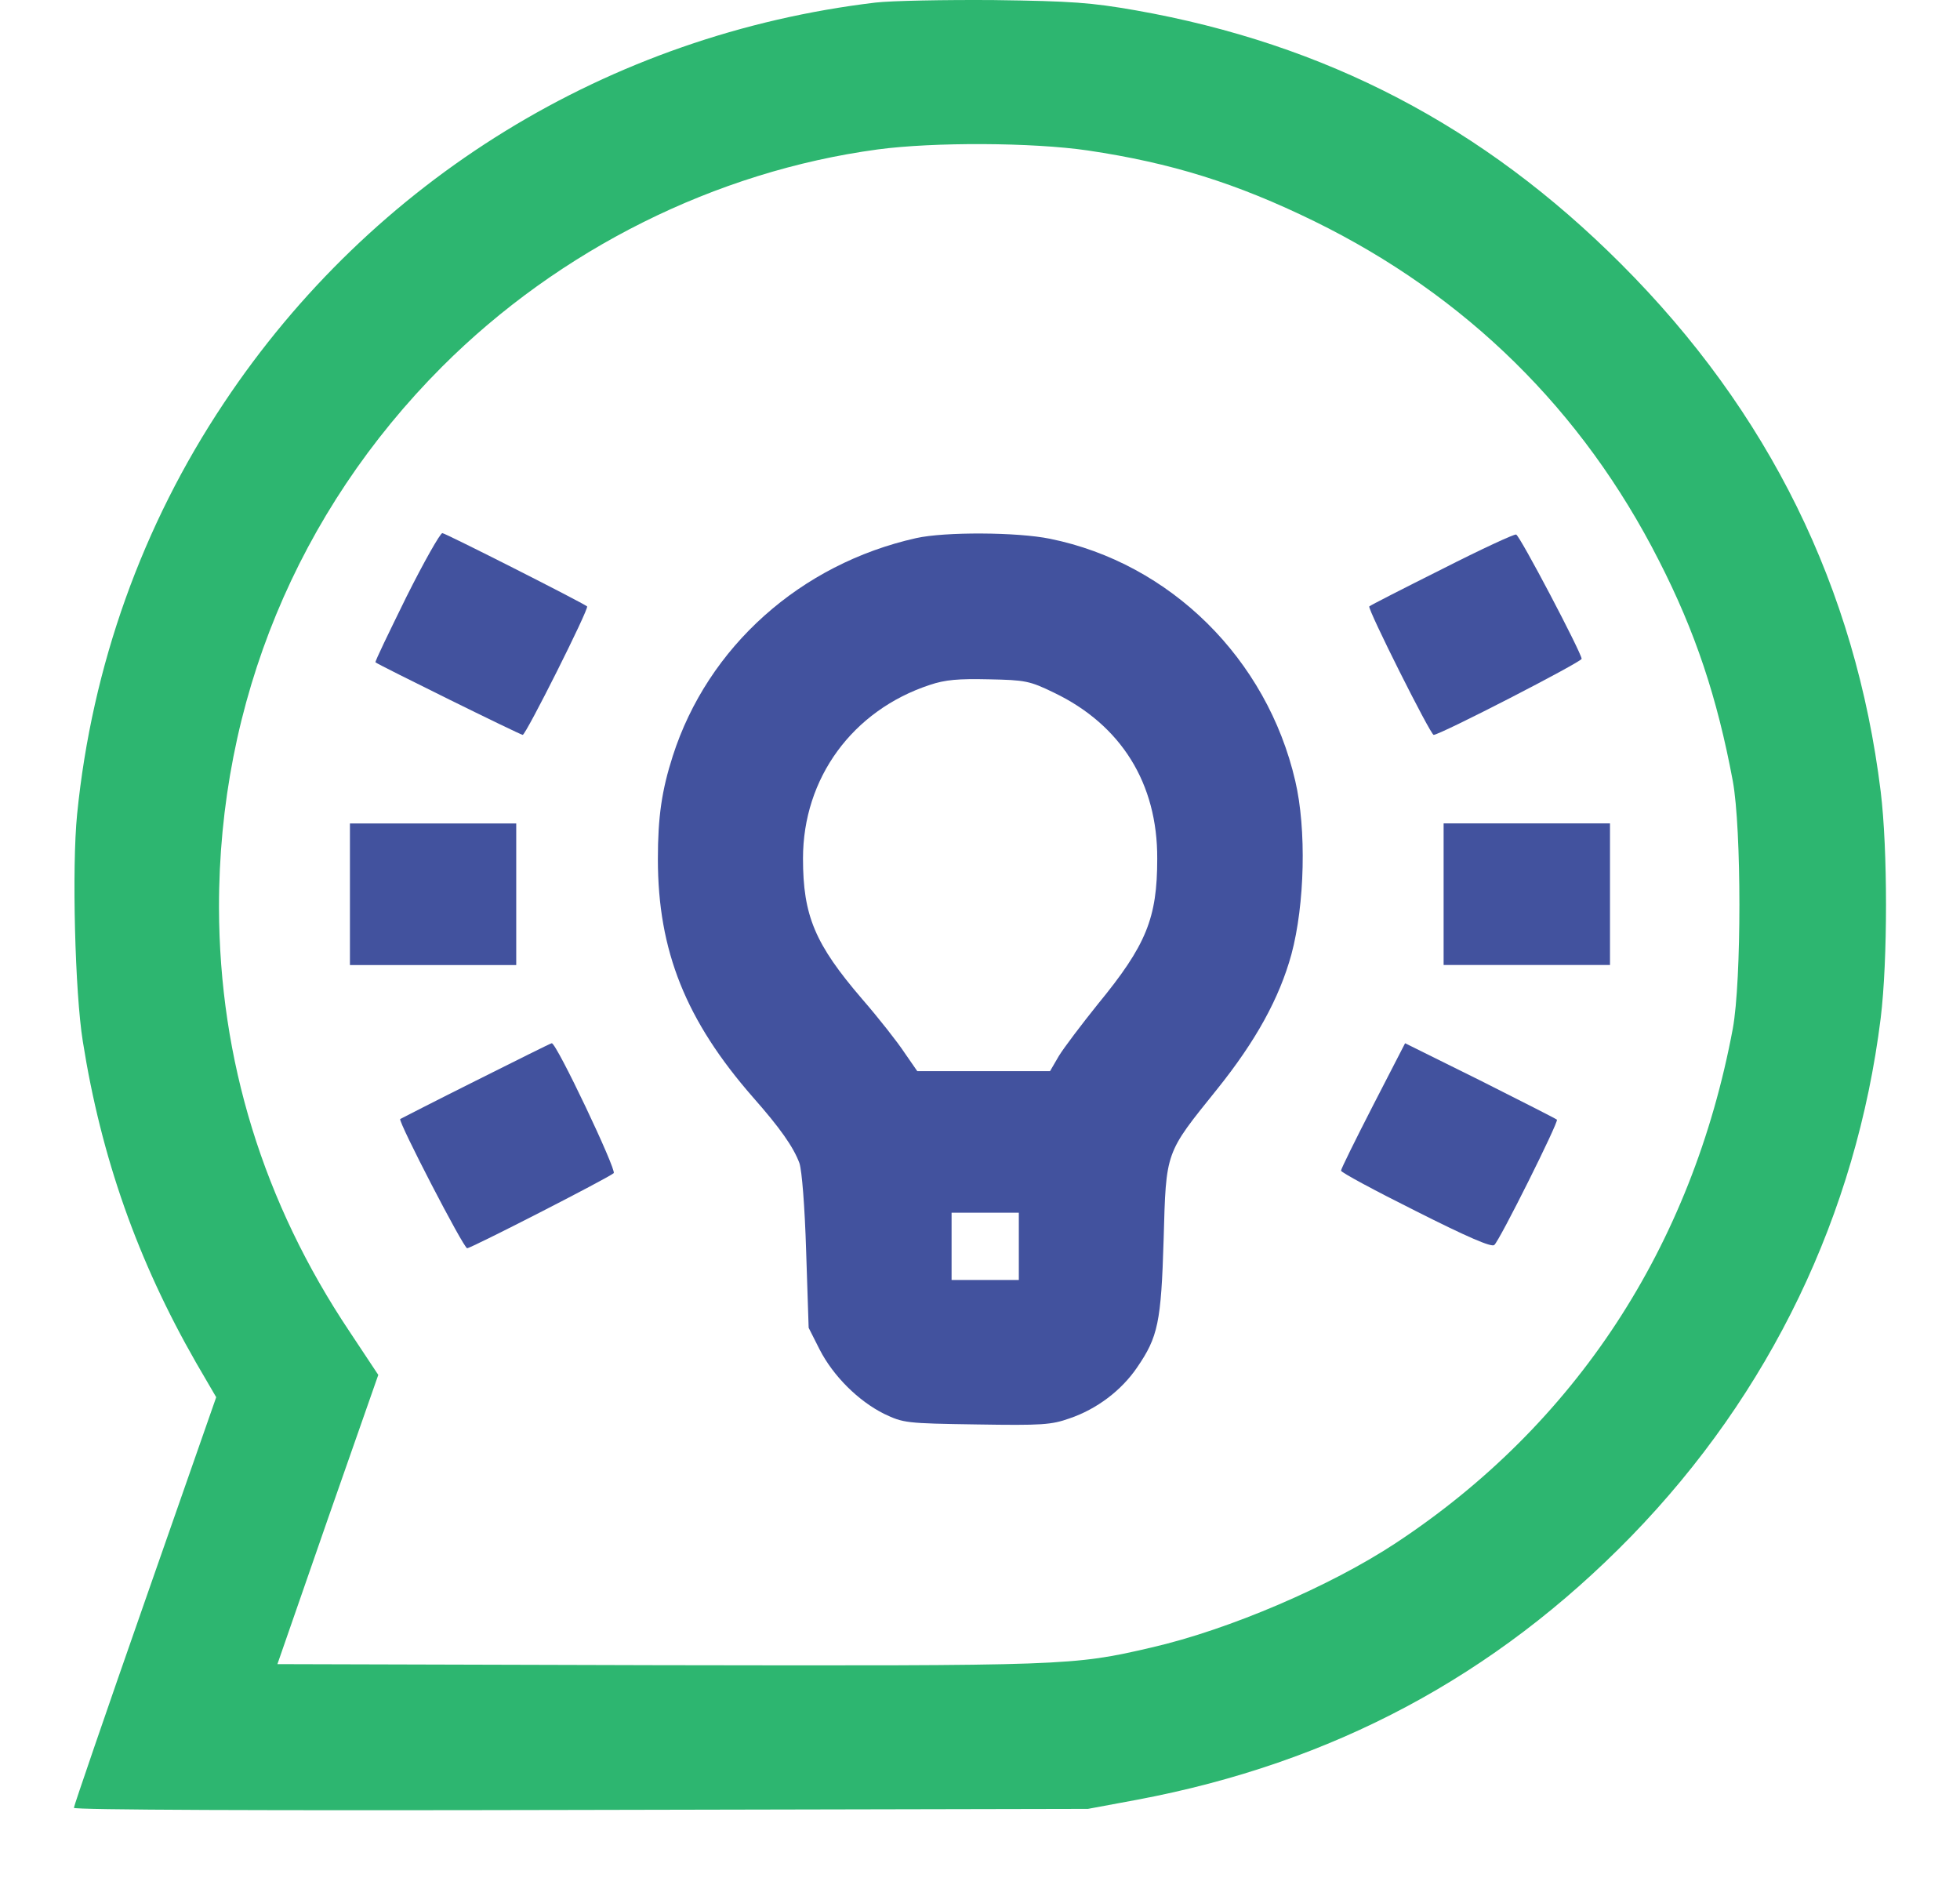<svg width="26" height="25" viewBox="0 0 26 25" fill="none" xmlns="http://www.w3.org/2000/svg">
<path d="M11.615 0.034C8.079 0.456 4.943 2.381 2.971 5.344C1.887 6.968 1.22 8.832 1.023 10.799C0.952 11.504 0.995 13.17 1.098 13.809C1.342 15.353 1.826 16.72 2.6 18.072L2.868 18.532L1.924 21.232C1.403 22.72 0.98 23.955 0.98 23.978C0.98 24.006 3.45 24.016 7.708 24.006L14.432 23.992L15.089 23.87C17.68 23.382 19.831 22.232 21.638 20.377C23.483 18.48 24.624 16.105 24.948 13.504C25.042 12.738 25.042 11.264 24.948 10.499C24.615 7.799 23.465 5.461 21.502 3.499C19.676 1.672 17.587 0.583 15.065 0.137C14.474 0.034 14.225 0.015 13.187 0.001C12.53 -0.004 11.821 0.01 11.615 0.034ZM14.432 1.996C15.535 2.16 16.399 2.428 17.436 2.935C19.446 3.921 20.991 5.438 22.005 7.433C22.488 8.377 22.779 9.25 22.986 10.358C23.103 10.996 23.103 13.006 22.986 13.644C22.446 16.532 20.901 18.893 18.516 20.466C17.648 21.039 16.3 21.616 15.277 21.851C14.23 22.095 14.15 22.095 8.727 22.086L3.68 22.072L4.347 20.152L5.018 18.236L4.638 17.663C3.492 15.95 2.91 14.058 2.905 12.039C2.901 9.311 3.948 6.785 5.863 4.865C7.422 3.306 9.492 2.273 11.643 1.982C12.385 1.883 13.694 1.888 14.432 1.996Z" fill="#2DB670"/>
<path d="M5.389 7.921C5.159 8.39 4.971 8.775 4.981 8.785C5.018 8.817 6.901 9.747 6.934 9.747C6.976 9.747 7.817 8.071 7.788 8.043C7.723 7.991 5.906 7.071 5.868 7.071C5.84 7.071 5.624 7.451 5.389 7.921Z" fill="#42529E"/>
<path d="M12.154 7.137C10.619 7.48 9.389 8.578 8.924 10.029C8.778 10.484 8.727 10.836 8.727 11.395C8.727 12.611 9.097 13.536 9.994 14.56C10.346 14.959 10.525 15.212 10.605 15.428C10.637 15.527 10.675 15.982 10.694 16.602L10.727 17.611L10.872 17.898C11.055 18.255 11.389 18.583 11.727 18.752C11.985 18.874 12.013 18.879 12.957 18.893C13.825 18.907 13.947 18.898 14.187 18.813C14.548 18.691 14.877 18.442 15.084 18.137C15.361 17.733 15.403 17.541 15.436 16.438C15.469 15.259 15.454 15.306 16.145 14.447C16.661 13.804 16.971 13.24 17.131 12.658C17.309 11.996 17.332 10.996 17.182 10.358C16.807 8.738 15.525 7.47 13.929 7.146C13.497 7.057 12.534 7.052 12.154 7.137ZM13.985 9.189C14.872 9.616 15.356 10.39 15.351 11.39C15.351 12.179 15.206 12.536 14.562 13.32C14.347 13.588 14.112 13.898 14.046 14.006L13.929 14.207H13.046H12.168L11.999 13.963C11.91 13.827 11.656 13.503 11.436 13.25C10.811 12.522 10.652 12.146 10.652 11.386C10.652 10.32 11.309 9.423 12.332 9.085C12.539 9.015 12.713 9.001 13.116 9.01C13.6 9.02 13.656 9.029 13.985 9.189ZM13.515 16.532V16.977H13.069H12.623V16.532V16.085H13.069H13.515V16.532Z" fill="#42529E"/>
<path d="M19.126 7.55C18.61 7.808 18.178 8.029 18.164 8.043C18.136 8.071 18.976 9.747 19.018 9.747C19.103 9.747 20.981 8.78 20.981 8.738C20.976 8.653 20.159 7.099 20.112 7.09C20.089 7.08 19.643 7.287 19.126 7.55Z" fill="#42529E"/>
<path d="M4.642 11.861V12.8H5.745H6.848V11.861V10.922H5.745H4.642V11.861Z" fill="#42529E"/>
<path d="M19.15 11.86V12.799H20.254H21.357V11.86V10.921H20.254H19.15V11.86Z" fill="#42529E"/>
<path d="M6.31 14.335C5.765 14.607 5.319 14.837 5.309 14.842C5.277 14.87 6.15 16.556 6.197 16.556C6.248 16.556 8.065 15.626 8.141 15.56C8.183 15.523 7.38 13.828 7.319 13.837C7.305 13.837 6.854 14.063 6.31 14.335Z" fill="#42529E"/>
<path d="M18.216 14.658C17.982 15.114 17.789 15.504 17.789 15.527C17.789 15.55 18.235 15.79 18.78 16.062C19.46 16.405 19.784 16.546 19.822 16.513C19.892 16.457 20.681 14.874 20.653 14.851C20.639 14.837 20.183 14.607 19.634 14.33L18.639 13.837L18.216 14.658Z" fill="#42529E"/>
</svg>
